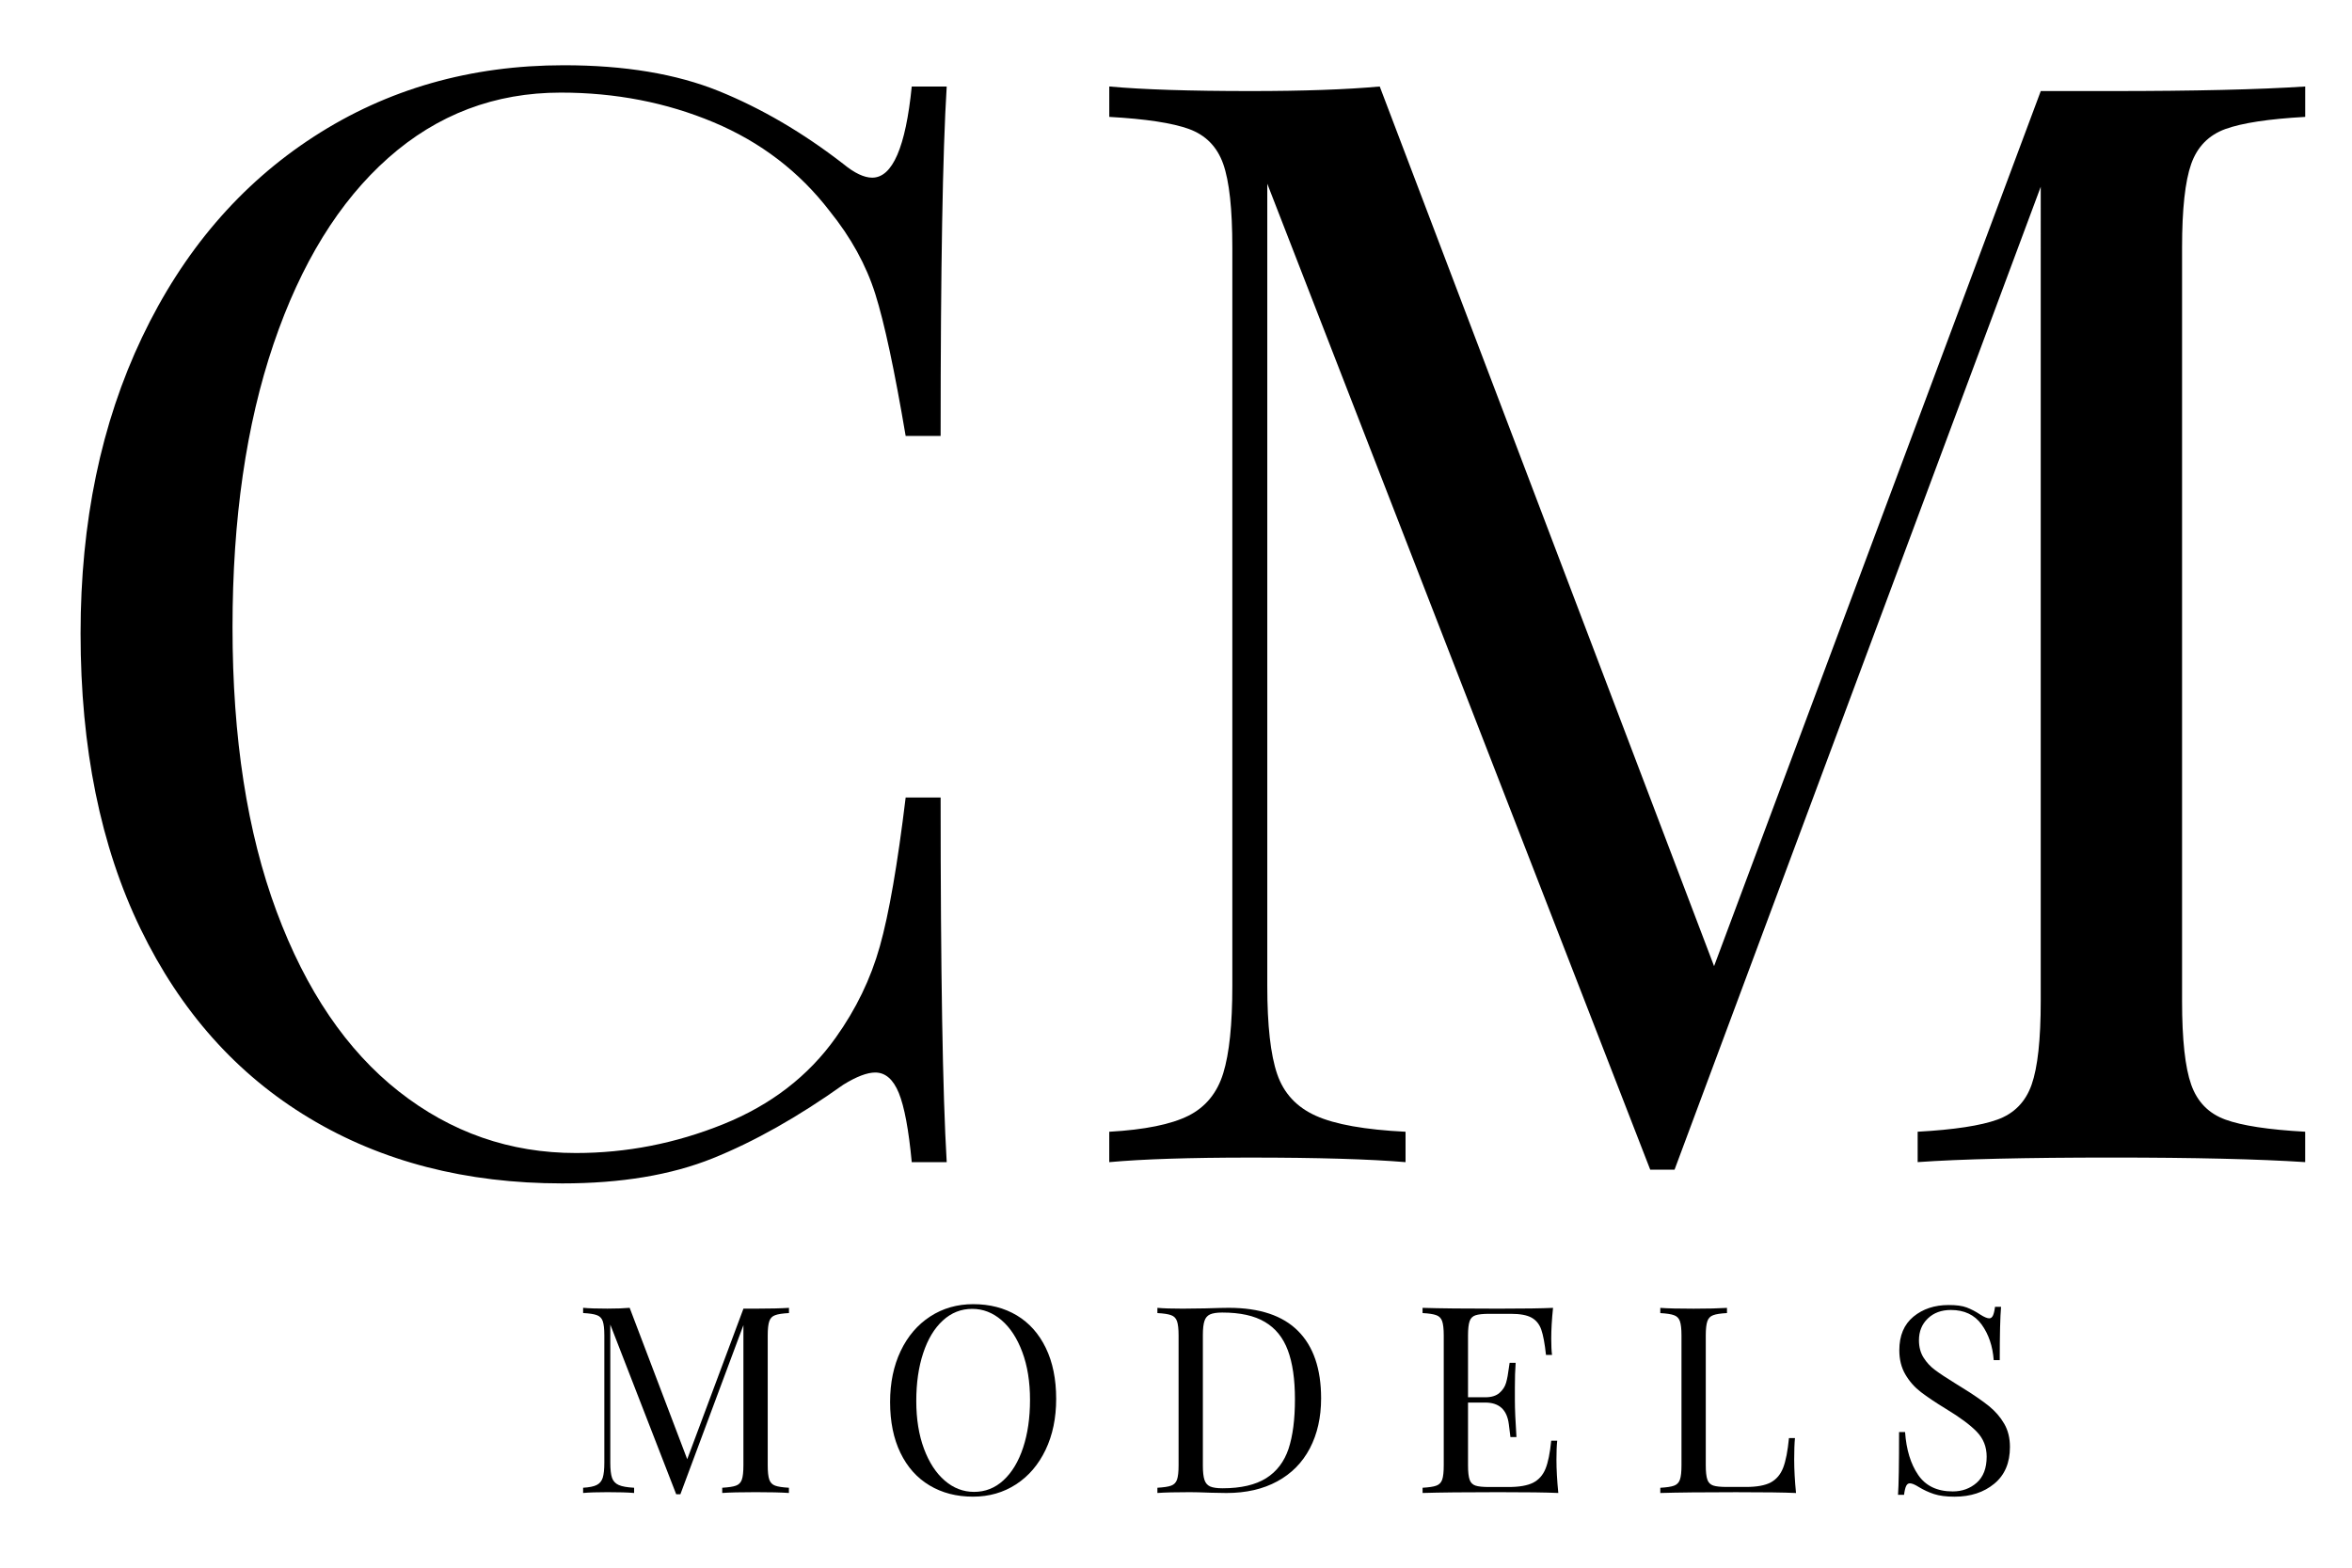 <?xml version="1.0" encoding="utf-8"?>
<!-- Generator: Adobe Illustrator 15.0.0, SVG Export Plug-In . SVG Version: 6.00 Build 0)  -->
<!DOCTYPE svg PUBLIC "-//W3C//DTD SVG 1.1//EN" "http://www.w3.org/Graphics/SVG/1.1/DTD/svg11.dtd">
<svg version="1.1" id="Ebene_1" xmlns="http://www.w3.org/2000/svg" xmlns:xlink="http://www.w3.org/1999/xlink" x="0px" y="0px"
	 width="85.039px" height="56.693px" viewBox="0 14.173 85.039 56.693" enable-background="new 0 14.173 85.039 56.693"
	 xml:space="preserve">
<g>
	<path d="M25.988,17.466c1.538,0.624,3.04,1.502,4.505,2.637c0.402,0.33,0.75,0.495,1.043,0.495c0.732,0,1.209-1.099,1.429-3.296
		h1.264c-0.147,2.381-0.22,6.593-0.22,12.636h-1.264c-0.403-2.38-0.769-4.093-1.099-5.137c-0.33-1.044-0.879-2.042-1.648-2.994
		c-1.099-1.429-2.5-2.5-4.203-3.214s-3.543-1.071-5.521-1.071c-2.381,0-4.46,0.788-6.236,2.362c-1.777,1.575-3.159,3.818-4.148,6.73
		c-0.989,2.912-1.483,6.328-1.483,10.247c0,3.992,0.53,7.417,1.593,10.273c1.062,2.857,2.536,5.027,4.422,6.511
		c1.886,1.483,4.02,2.225,6.401,2.225c1.831,0,3.607-0.348,5.329-1.043c1.722-0.696,3.077-1.739,4.066-3.132
		c0.732-1.025,1.264-2.124,1.593-3.297c0.33-1.172,0.641-2.967,0.934-5.384h1.264c0,6.3,0.073,10.695,0.22,13.186h-1.264
		c-0.11-1.172-0.266-2.005-0.467-2.5c-0.202-0.494-0.486-0.741-0.852-0.741c-0.293,0-0.678,0.146-1.153,0.439
		c-1.648,1.173-3.224,2.06-4.725,2.664c-1.502,0.604-3.315,0.907-5.439,0.907c-3.48,0-6.529-0.787-9.147-2.363
		c-2.619-1.574-4.652-3.854-6.099-6.84c-1.447-2.984-2.17-6.546-2.17-10.686c0-4.029,0.742-7.6,2.225-10.713
		c1.483-3.113,3.552-5.53,6.208-7.252c2.655-1.721,5.667-2.582,9.038-2.582C22.582,16.532,24.449,16.844,25.988,17.466z"/>
	<path d="M80.461,18.839c-0.604,0.22-1.017,0.642-1.236,1.264c-0.22,0.624-0.33,1.63-0.33,3.022v27.251
		c0,1.393,0.11,2.398,0.33,3.021s0.632,1.044,1.236,1.264s1.565,0.366,2.885,0.439v1.099c-1.686-0.11-4.011-0.165-6.979-0.165
		c-3.15,0-5.494,0.055-7.032,0.165v-1.099c1.318-0.073,2.28-0.22,2.885-0.439s1.017-0.641,1.236-1.264s0.329-1.629,0.329-3.021
		V20.927l-13.24,35.546h-0.879L45.82,20.817v29.009c0,1.429,0.119,2.491,0.357,3.187c0.237,0.696,0.705,1.2,1.401,1.511
		c0.695,0.312,1.775,0.504,3.241,0.577v1.099c-1.318-0.11-3.187-0.165-5.604-0.165c-2.197,0-3.9,0.055-5.109,0.165v-1.099
		c1.282-0.073,2.233-0.266,2.857-0.577c0.622-0.311,1.044-0.824,1.264-1.538s0.329-1.767,0.329-3.159V23.125
		c0-1.392-0.109-2.398-0.329-3.022c-0.22-0.622-0.632-1.043-1.236-1.264c-0.604-0.22-1.566-0.365-2.884-0.439v-1.099
		c1.208,0.11,2.912,0.165,5.109,0.165c1.904,0,3.462-0.055,4.67-0.165l12.088,31.811l11.812-31.646h2.582
		c2.968,0,5.293-0.055,6.979-0.165V18.4C82.026,18.474,81.065,18.62,80.461,18.839z"/>
</g>
<g>
	<path d="M28.027,61.734c-0.104,0.037-0.175,0.109-0.212,0.217c-0.038,0.107-0.057,0.281-0.057,0.52v4.691
		c0,0.238,0.019,0.412,0.057,0.52c0.038,0.107,0.108,0.18,0.212,0.217c0.104,0.039,0.27,0.063,0.497,0.076v0.189
		c-0.29-0.02-0.69-0.029-1.201-0.029c-0.542,0-0.946,0.01-1.21,0.029v-0.189c0.227-0.014,0.392-0.037,0.496-0.076
		c0.104-0.037,0.175-0.109,0.213-0.217c0.038-0.107,0.057-0.281,0.057-0.52v-5.068l-2.279,6.117h-0.151l-2.383-6.137v4.992
		c0,0.246,0.021,0.43,0.062,0.549s0.122,0.207,0.241,0.26c0.12,0.055,0.306,0.086,0.558,0.1v0.189
		c-0.227-0.02-0.549-0.029-0.965-0.029c-0.378,0-0.671,0.01-0.879,0.029v-0.189c0.221-0.014,0.385-0.045,0.492-0.1
		c0.107-0.053,0.18-0.143,0.218-0.264c0.038-0.123,0.057-0.305,0.057-0.545v-4.596c0-0.238-0.019-0.412-0.057-0.52
		c-0.038-0.107-0.109-0.18-0.213-0.217c-0.104-0.039-0.27-0.064-0.497-0.076v-0.189c0.208,0.02,0.501,0.029,0.879,0.029
		c0.328,0,0.596-0.01,0.804-0.029l2.081,5.475l2.033-5.445h0.445c0.51,0,0.911-0.01,1.201-0.029v0.189
		C28.296,61.67,28.131,61.695,28.027,61.734z"/>
	<path d="M36.764,61.742c0.451,0.271,0.8,0.664,1.049,1.178s0.374,1.127,0.374,1.84c0,0.693-0.127,1.309-0.383,1.844
		s-0.611,0.951-1.068,1.248s-0.976,0.445-1.556,0.445c-0.599,0-1.124-0.137-1.574-0.408c-0.451-0.27-0.801-0.662-1.05-1.176
		s-0.374-1.127-0.374-1.84c0-0.693,0.128-1.309,0.383-1.844s0.611-0.951,1.068-1.248s0.976-0.445,1.556-0.445
		C35.789,61.336,36.313,61.473,36.764,61.742z M34.088,61.928c-0.306,0.281-0.542,0.672-0.709,1.178
		c-0.167,0.504-0.25,1.08-0.25,1.73c0,0.654,0.093,1.232,0.279,1.73s0.437,0.881,0.752,1.152c0.315,0.271,0.668,0.406,1.059,0.406
		c0.403,0,0.758-0.139,1.063-0.42s0.542-0.674,0.709-1.178c0.167-0.504,0.25-1.08,0.25-1.73c0-0.654-0.093-1.232-0.279-1.73
		c-0.186-0.498-0.437-0.883-0.752-1.152c-0.315-0.271-0.668-0.408-1.059-0.408C34.749,61.506,34.394,61.646,34.088,61.928z"/>
	<path d="M46.934,62.307c0.555,0.557,0.832,1.369,0.832,2.434c0,0.688-0.136,1.289-0.406,1.807
		c-0.271,0.518-0.664,0.916-1.178,1.195c-0.514,0.281-1.127,0.422-1.839,0.422l-0.549-0.01c-0.353-0.014-0.611-0.02-0.775-0.02
		c-0.517,0-0.907,0.01-1.172,0.029v-0.189c0.227-0.014,0.393-0.037,0.496-0.076c0.104-0.037,0.175-0.109,0.213-0.217
		s0.057-0.281,0.057-0.52v-4.691c0-0.238-0.019-0.412-0.057-0.52s-0.108-0.18-0.213-0.217c-0.104-0.039-0.27-0.064-0.496-0.076
		v-0.189c0.221,0.02,0.526,0.029,0.917,0.029l0.804-0.01c0.429-0.014,0.715-0.02,0.86-0.02
		C45.544,61.469,46.379,61.748,46.934,62.307z M43.752,61.705c-0.098,0.045-0.166,0.123-0.203,0.236
		c-0.038,0.113-0.058,0.283-0.058,0.512v4.727c0,0.227,0.02,0.398,0.058,0.512c0.037,0.113,0.105,0.191,0.203,0.236
		c0.098,0.043,0.247,0.066,0.449,0.066c0.668,0,1.194-0.123,1.579-0.365c0.384-0.242,0.653-0.598,0.809-1.063
		c0.154-0.467,0.231-1.063,0.231-1.787c0-0.727-0.085-1.316-0.256-1.773c-0.17-0.457-0.445-0.799-0.827-1.025
		c-0.382-0.229-0.896-0.342-1.546-0.342C43.996,61.639,43.85,61.662,43.752,61.705z"/>
	<path d="M56.342,68.164c-0.429-0.02-1.15-0.029-2.165-0.029c-1.211,0-2.125,0.01-2.742,0.029v-0.189
		c0.227-0.014,0.393-0.037,0.496-0.076c0.104-0.037,0.175-0.109,0.213-0.217S52.2,67.4,52.2,67.162v-4.691
		c0-0.238-0.019-0.412-0.057-0.52s-0.108-0.18-0.213-0.217c-0.104-0.039-0.27-0.064-0.496-0.076v-0.189
		c0.617,0.02,1.531,0.029,2.742,0.029c0.927,0,1.585-0.01,1.976-0.029c-0.044,0.416-0.065,0.789-0.065,1.115
		c0,0.246,0.009,0.441,0.028,0.588h-0.218c-0.044-0.41-0.101-0.715-0.17-0.914c-0.069-0.197-0.187-0.344-0.351-0.434
		c-0.164-0.092-0.412-0.139-0.747-0.139h-0.784c-0.228,0-0.393,0.018-0.497,0.053c-0.104,0.035-0.175,0.105-0.212,0.213
		c-0.038,0.107-0.058,0.281-0.058,0.52v2.232h0.625c0.22,0,0.391-0.053,0.51-0.156c0.12-0.104,0.2-0.227,0.241-0.369
		s0.074-0.32,0.1-0.533l0.028-0.189h0.218c-0.02,0.264-0.028,0.561-0.028,0.889v0.453c0,0.322,0.019,0.77,0.057,1.344h-0.218
		c-0.006-0.045-0.025-0.197-0.057-0.459s-0.118-0.459-0.26-0.592c-0.143-0.131-0.339-0.197-0.591-0.197h-0.625v2.27
		c0,0.238,0.02,0.412,0.058,0.52c0.037,0.107,0.108,0.178,0.212,0.213c0.104,0.035,0.27,0.051,0.497,0.051h0.69
		c0.391,0,0.688-0.051,0.894-0.154c0.204-0.105,0.354-0.271,0.449-0.502c0.094-0.23,0.163-0.568,0.208-1.018h0.217
		c-0.019,0.172-0.028,0.398-0.028,0.682C56.275,67.313,56.298,67.717,56.342,68.164z"/>
	<path d="M62.441,61.658c-0.228,0.012-0.393,0.037-0.497,0.076c-0.104,0.037-0.175,0.109-0.212,0.217
		c-0.038,0.107-0.058,0.281-0.058,0.52v4.691c0,0.238,0.02,0.412,0.058,0.52c0.037,0.107,0.108,0.178,0.212,0.213
		c0.104,0.035,0.27,0.051,0.497,0.051h0.69c0.391,0,0.688-0.055,0.894-0.164c0.204-0.111,0.354-0.289,0.449-0.535
		c0.094-0.246,0.163-0.602,0.208-1.068h0.217c-0.019,0.195-0.028,0.453-0.028,0.775c0,0.359,0.022,0.764,0.066,1.211
		c-0.429-0.02-1.15-0.029-2.165-0.029c-1.211,0-2.125,0.01-2.742,0.029v-0.189c0.227-0.014,0.393-0.037,0.496-0.076
		c0.104-0.037,0.175-0.109,0.213-0.217s0.057-0.281,0.057-0.52v-4.691c0-0.238-0.019-0.412-0.057-0.52s-0.108-0.18-0.213-0.217
		c-0.104-0.039-0.27-0.064-0.496-0.076v-0.189c0.265,0.02,0.668,0.029,1.21,0.029c0.504,0,0.904-0.01,1.201-0.029V61.658z"/>
	<path d="M71.107,61.455c0.16,0.061,0.326,0.146,0.496,0.26c0.139,0.088,0.246,0.133,0.321,0.133c0.057,0,0.101-0.033,0.133-0.1
		c0.031-0.066,0.057-0.172,0.075-0.316h0.218c-0.031,0.365-0.047,1.008-0.047,1.928h-0.218c-0.038-0.51-0.185-0.939-0.439-1.291
		c-0.256-0.35-0.626-0.523-1.111-0.523c-0.341,0-0.618,0.102-0.832,0.307c-0.215,0.205-0.321,0.469-0.321,0.789
		c0,0.24,0.055,0.449,0.165,0.625s0.251,0.328,0.421,0.453c0.17,0.127,0.413,0.287,0.729,0.482l0.273,0.17
		c0.397,0.246,0.711,0.463,0.941,0.648c0.229,0.186,0.414,0.398,0.553,0.639c0.139,0.238,0.208,0.52,0.208,0.842
		c0,0.572-0.188,1.016-0.567,1.328c-0.378,0.313-0.857,0.469-1.438,0.469c-0.302,0-0.55-0.033-0.742-0.096s-0.376-0.148-0.553-0.256
		c-0.139-0.088-0.246-0.131-0.321-0.131c-0.057,0-0.102,0.033-0.133,0.098c-0.031,0.066-0.057,0.172-0.075,0.318h-0.218
		c0.025-0.348,0.038-1.104,0.038-2.27h0.217c0.045,0.637,0.202,1.152,0.474,1.551c0.271,0.396,0.687,0.596,1.248,0.596
		c0.34,0,0.63-0.105,0.87-0.316c0.239-0.213,0.358-0.525,0.358-0.941c0-0.354-0.118-0.652-0.354-0.898s-0.609-0.523-1.12-0.832
		c-0.372-0.227-0.673-0.43-0.903-0.605c-0.229-0.176-0.417-0.389-0.563-0.639c-0.145-0.248-0.218-0.541-0.218-0.875
		c0-0.529,0.171-0.934,0.511-1.215c0.341-0.279,0.763-0.42,1.268-0.42C70.728,61.365,70.946,61.395,71.107,61.455z"/>
</g>
</svg>
